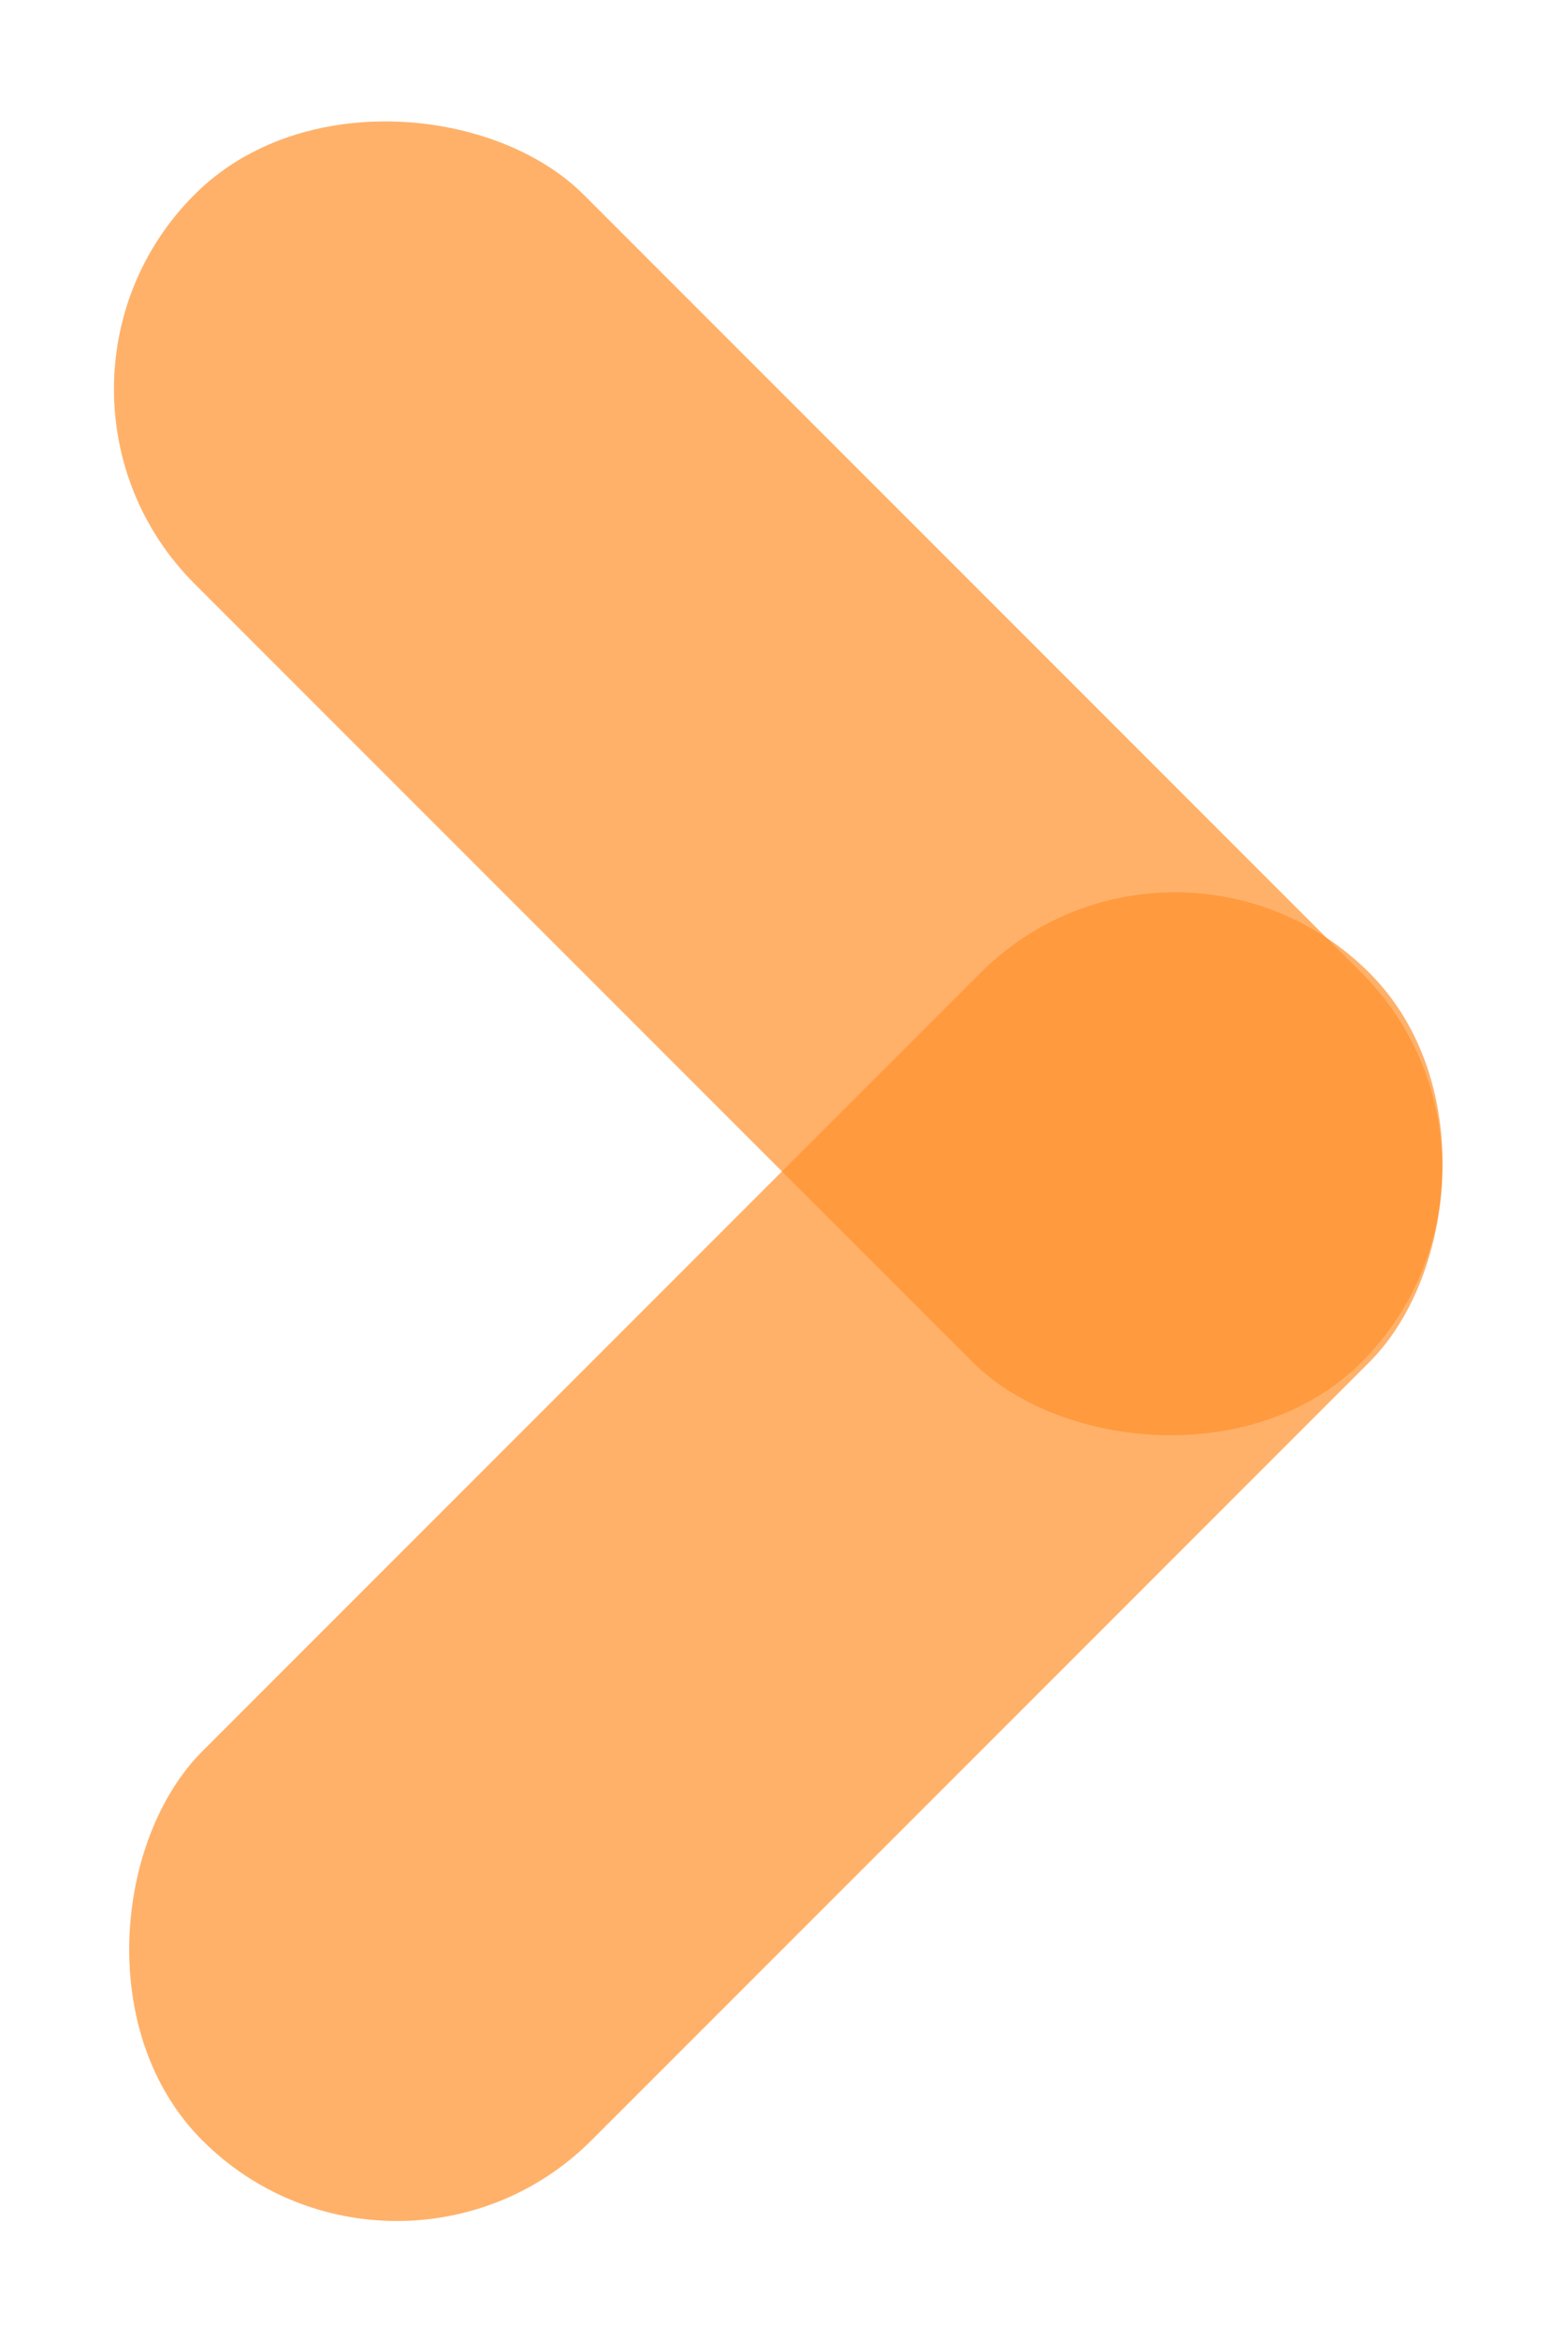 <svg width="57" height="85" viewBox="0 0 57 85" fill="none" xmlns="http://www.w3.org/2000/svg">
<rect opacity="0.7" y="14.142" width="20" height="60" rx="10" transform="rotate(-45 0 14.142)" fill="#FF912C"/>
<rect opacity="0.7" x="42.711" y="28.284" width="20" height="60" rx="10" transform="rotate(45 42.711 28.284)" fill="#FF912C"/>
</svg>
